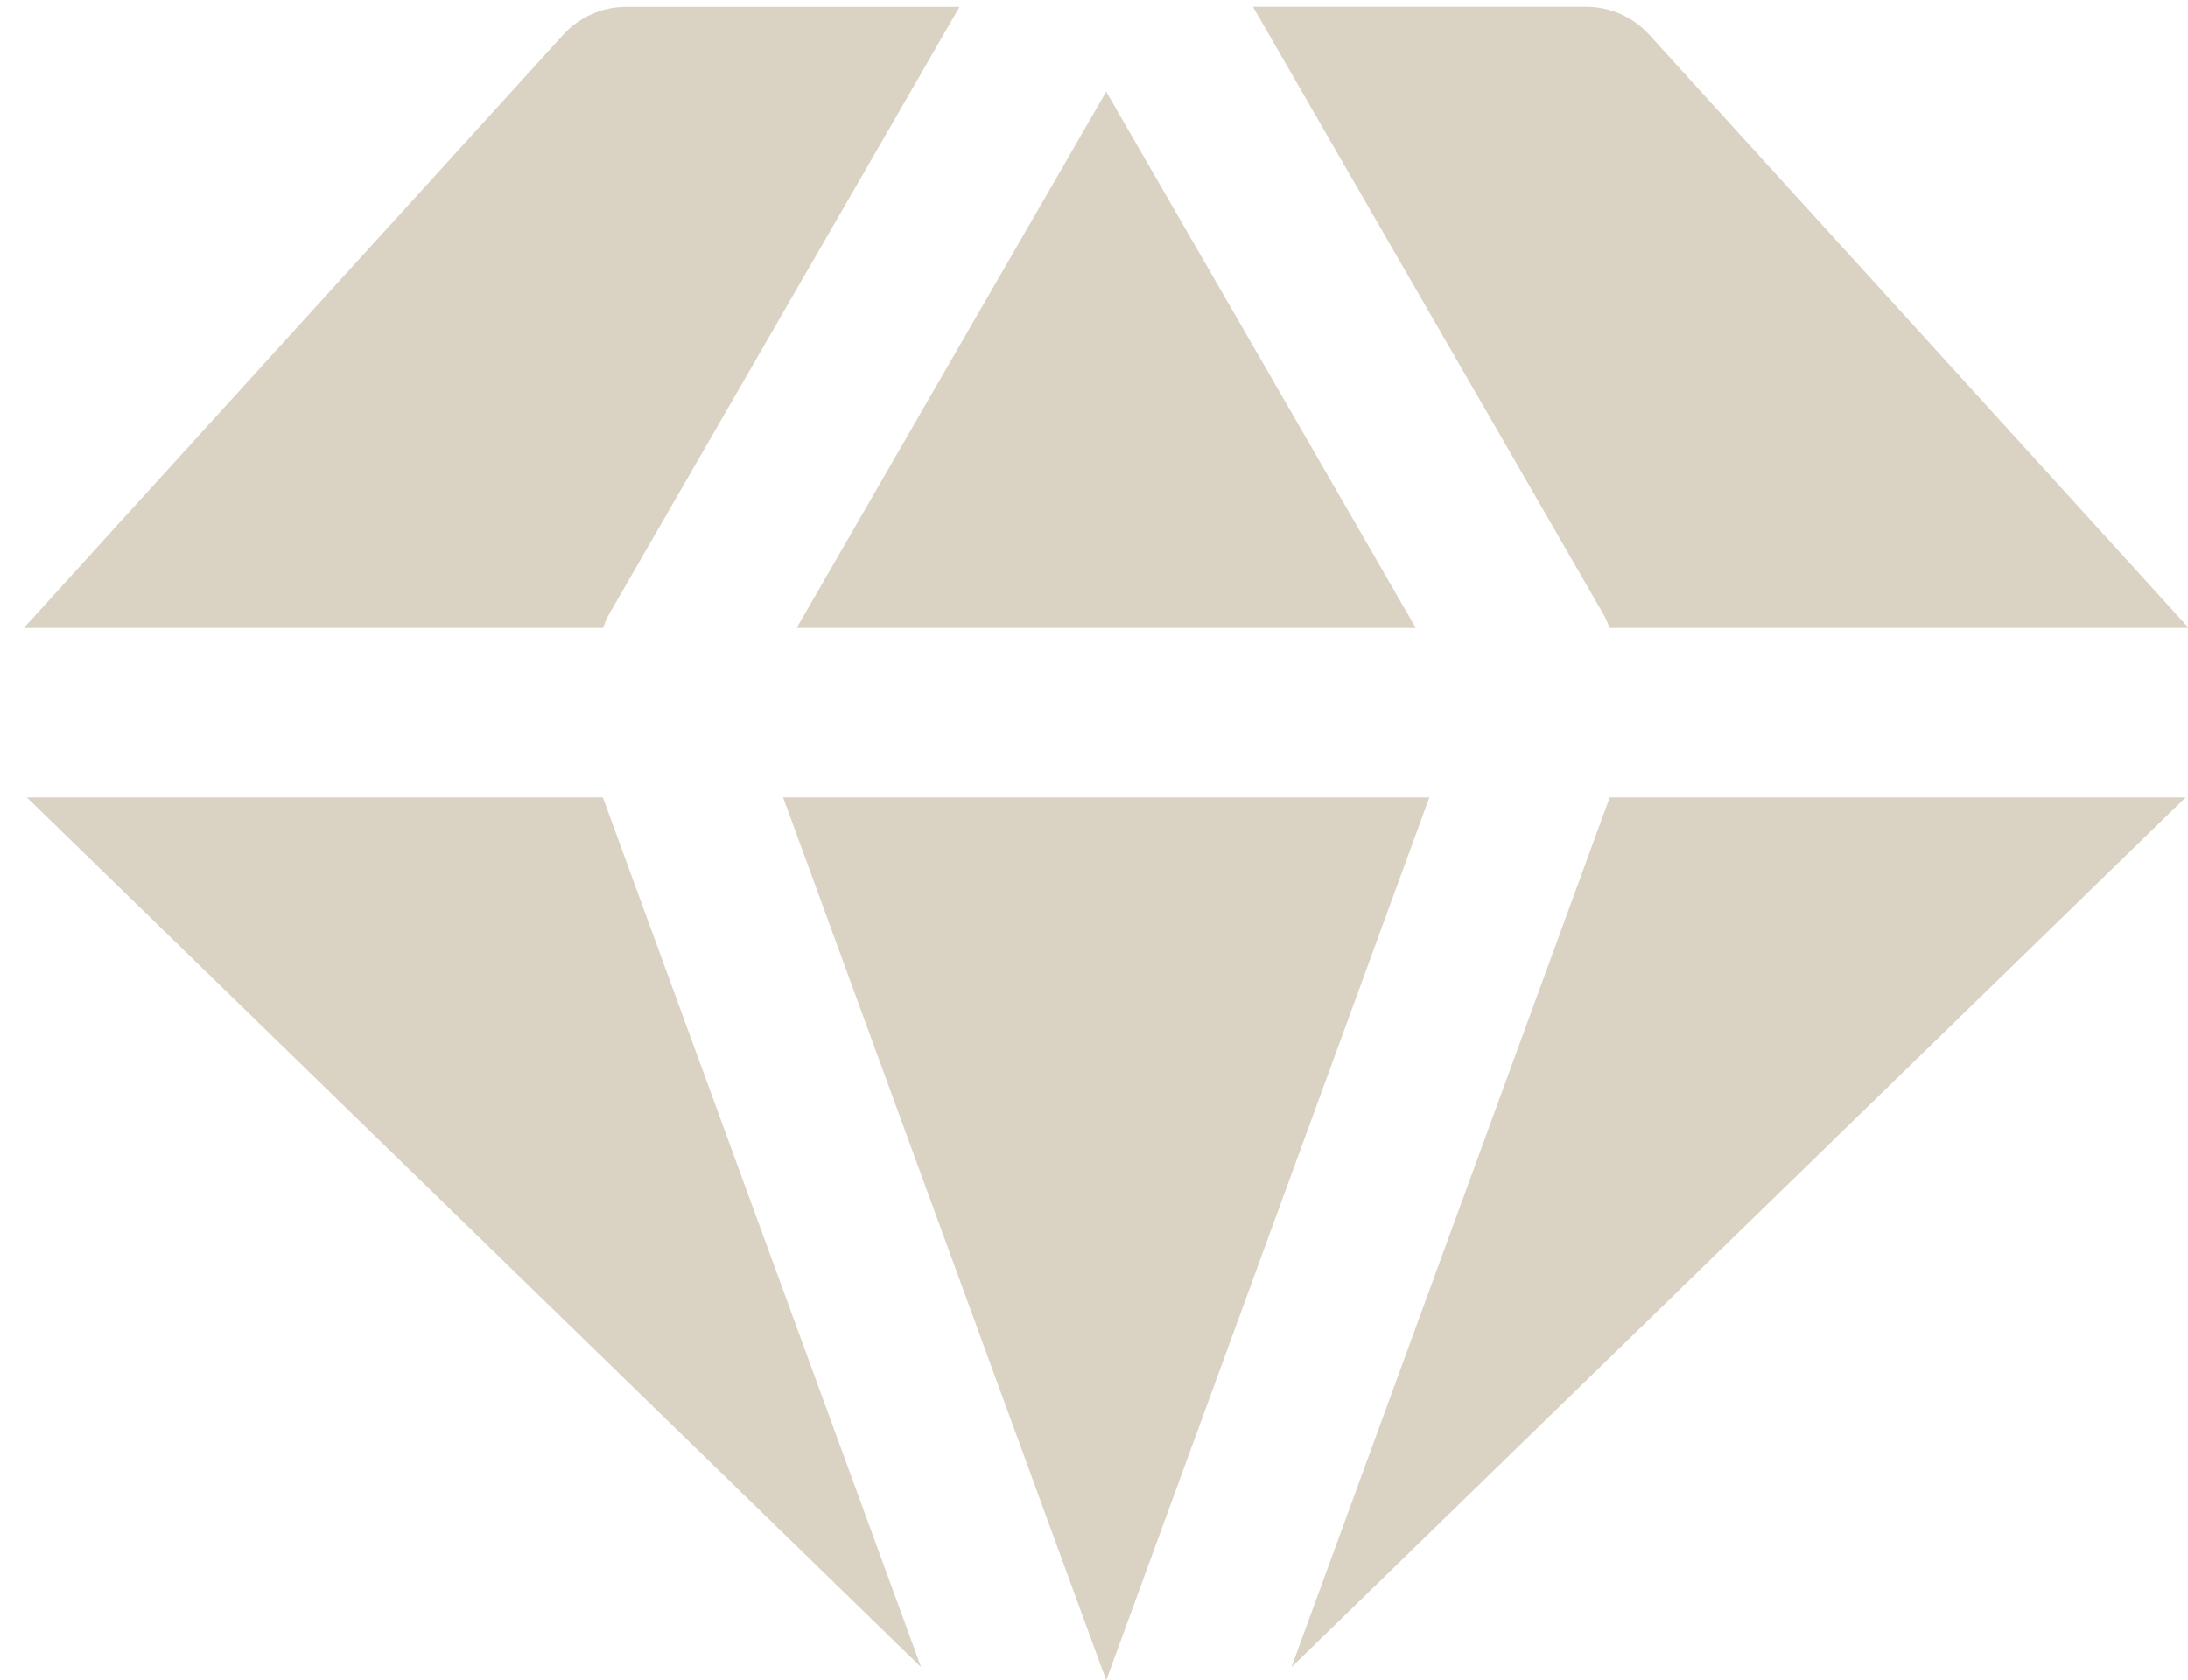 <svg xmlns="http://www.w3.org/2000/svg" width="56" height="43" viewBox="0 0 56 43">
    <g fill="none" fill-rule="evenodd">
        <g fill="#DAD2C3" fill-rule="nonzero">
            <g>
                <g>
                    <path d="M29.025 5.174c-.611 0-1.192.258-1.604.709L13.61 21.076h14.823c.044-.123.095-.244.161-.361l8.965-15.541h-8.533zm16.044 0l8.964 15.54c.068.118.118.24.161.362h14.824L55.205 5.883c-.412-.451-.992-.71-1.604-.71H45.07zm-3.756 2.171L33.39 21.076h15.846l-7.923-13.73zM13.688 25.413l22.887 22.266-8.137-22.243-.009-.023H13.688zm19.355 0l8.27 22.602 8.27-22.602h-16.54zm21.154 0c-.003.007-.003.014-.006.023l-8.137 22.243 22.885-22.266H54.197z" transform="translate(-693 -1163) translate(572 1158) translate(108)"/>
                </g>
            </g>
        </g>
    </g>
</svg>
